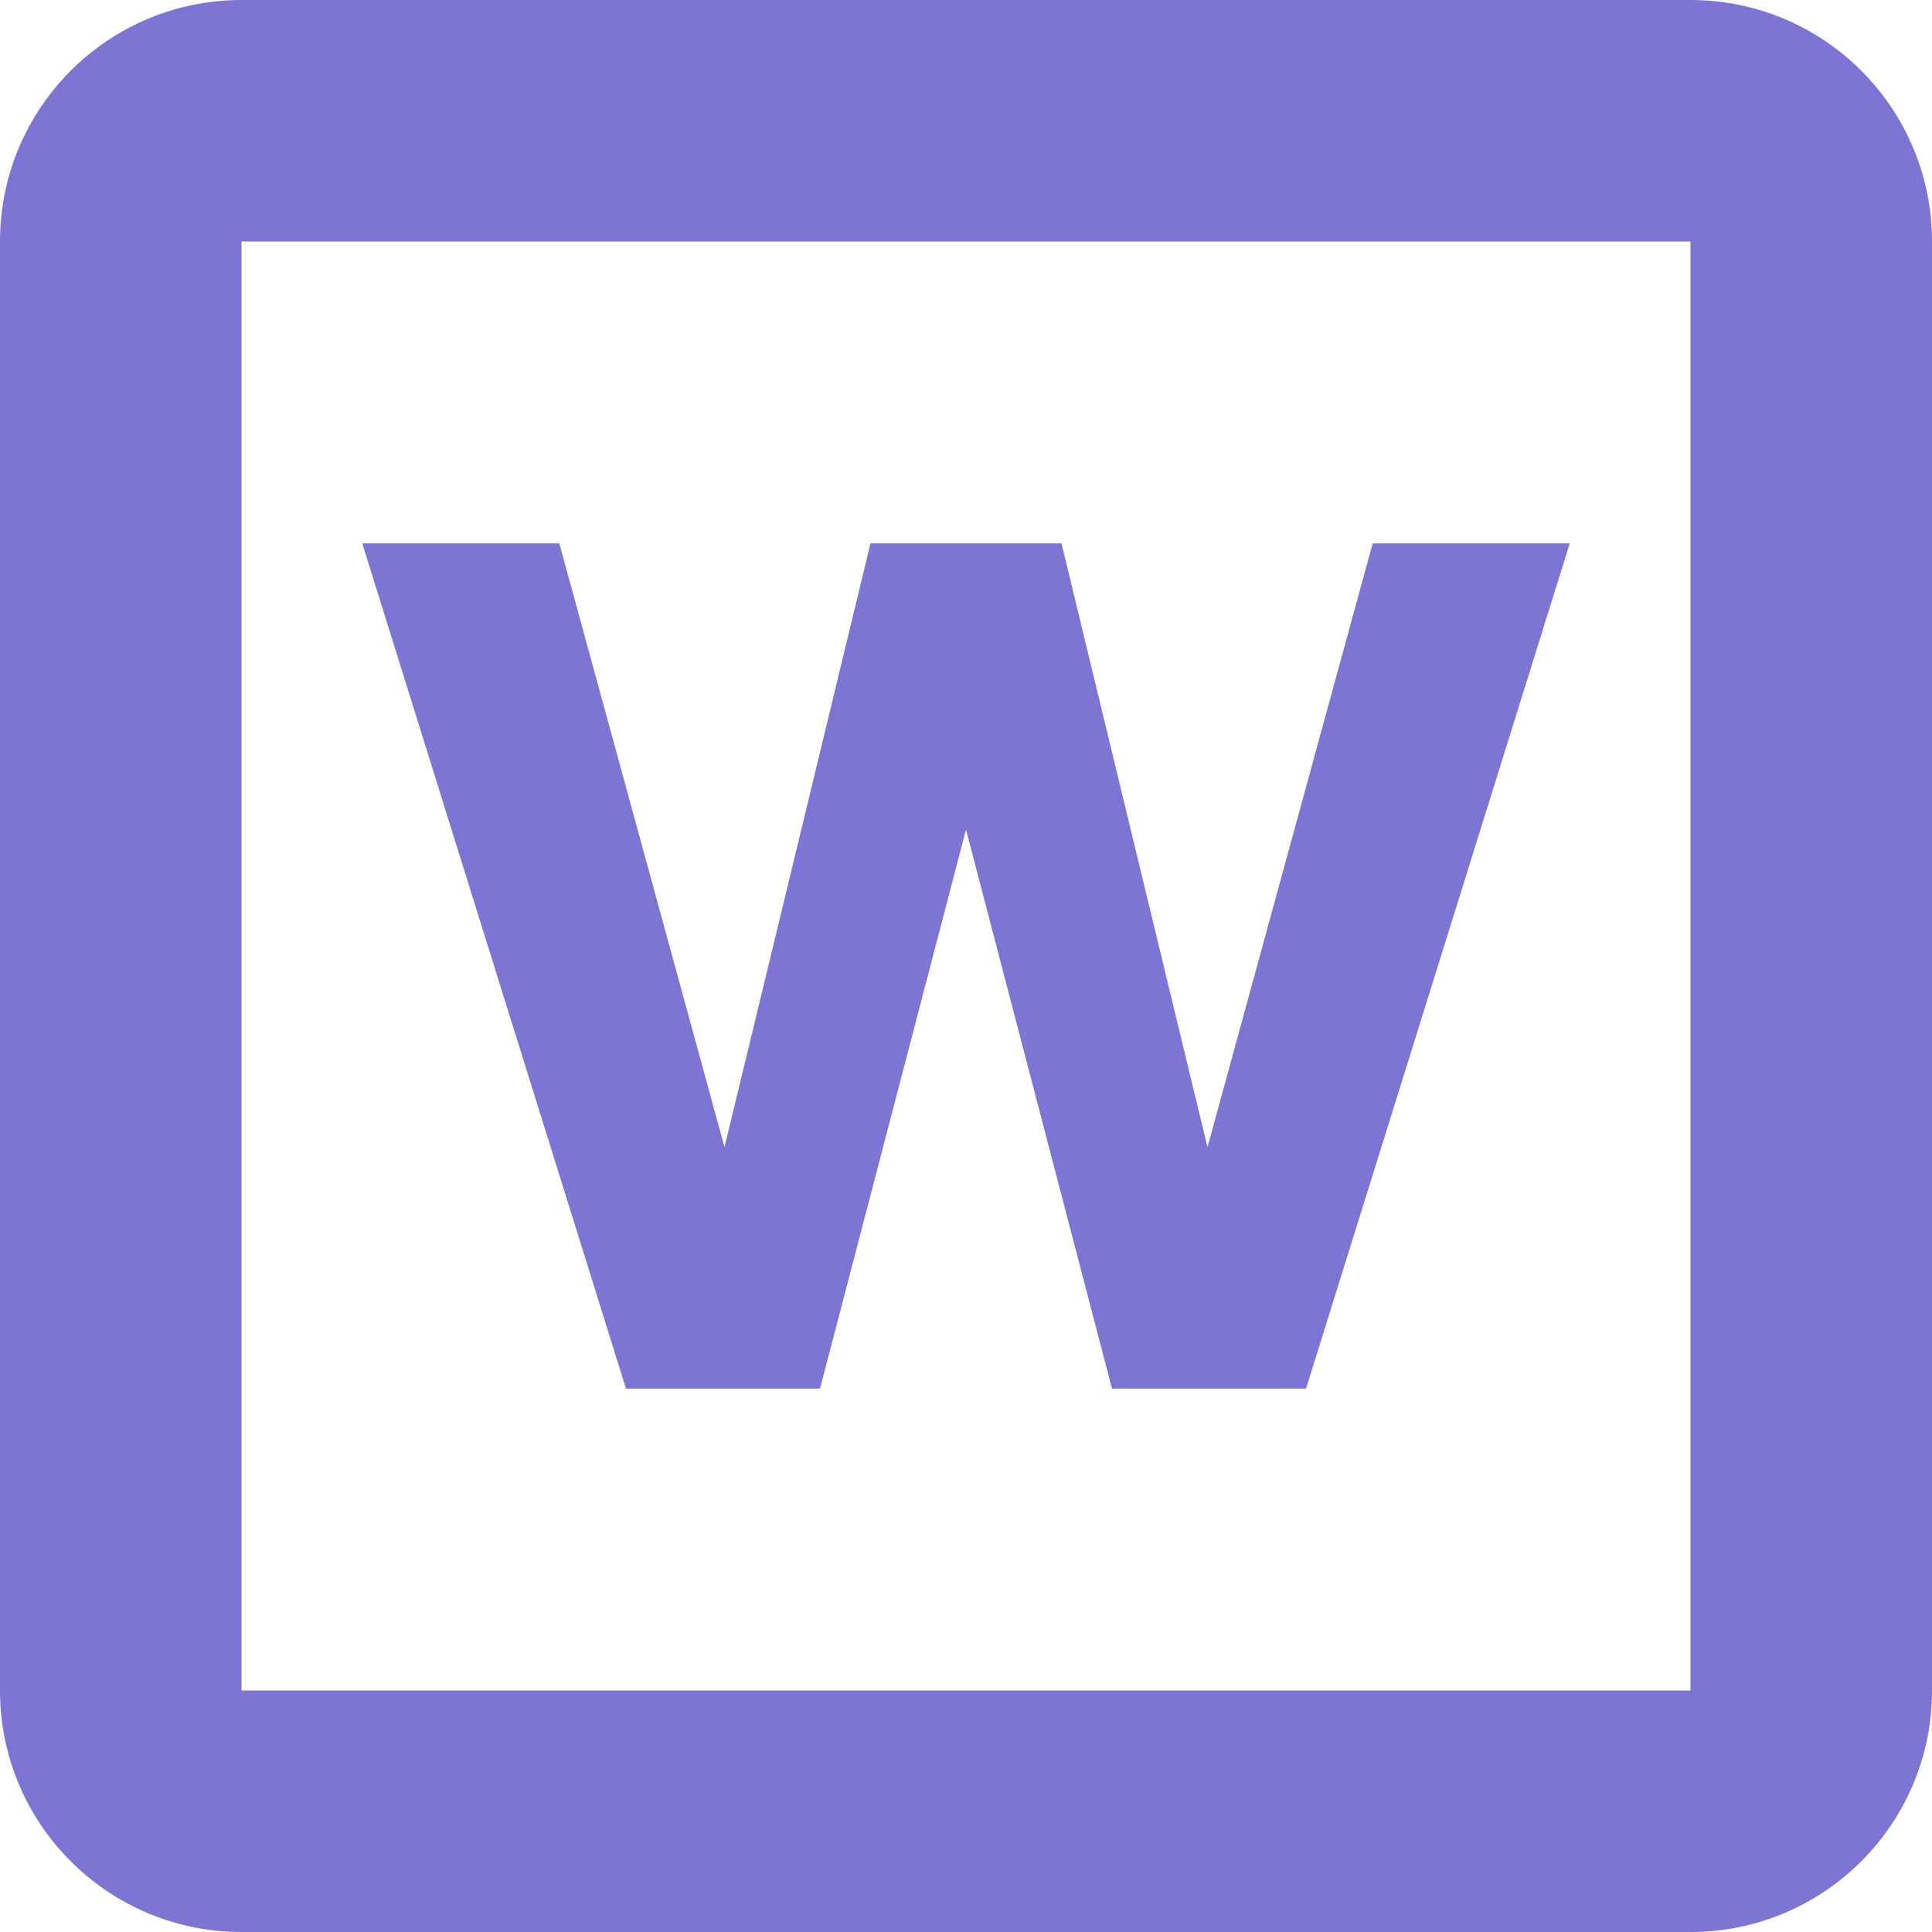 <svg width="16" height="16" viewBox="0 0 16 16" fill="none" xmlns="http://www.w3.org/2000/svg">
<path fill-rule="evenodd" clip-rule="evenodd" d="M2 0H14C15.105 0 16 0.895 16 2V14C16 15.105 15.105 16 14 16H2C0.895 16 0 15.105 0 14V2C0 0.895 0.895 0 2 0ZM2 2V14H14V2H2ZM9.209 11.5H10.816L13 4.5H11.368L10 9.5L8.791 4.5H7.209L6 9.5L4.632 4.5H3L5.184 11.5H6.791L8 6.87L9.209 11.5Z" fill="#7D75D3"/>
</svg>
